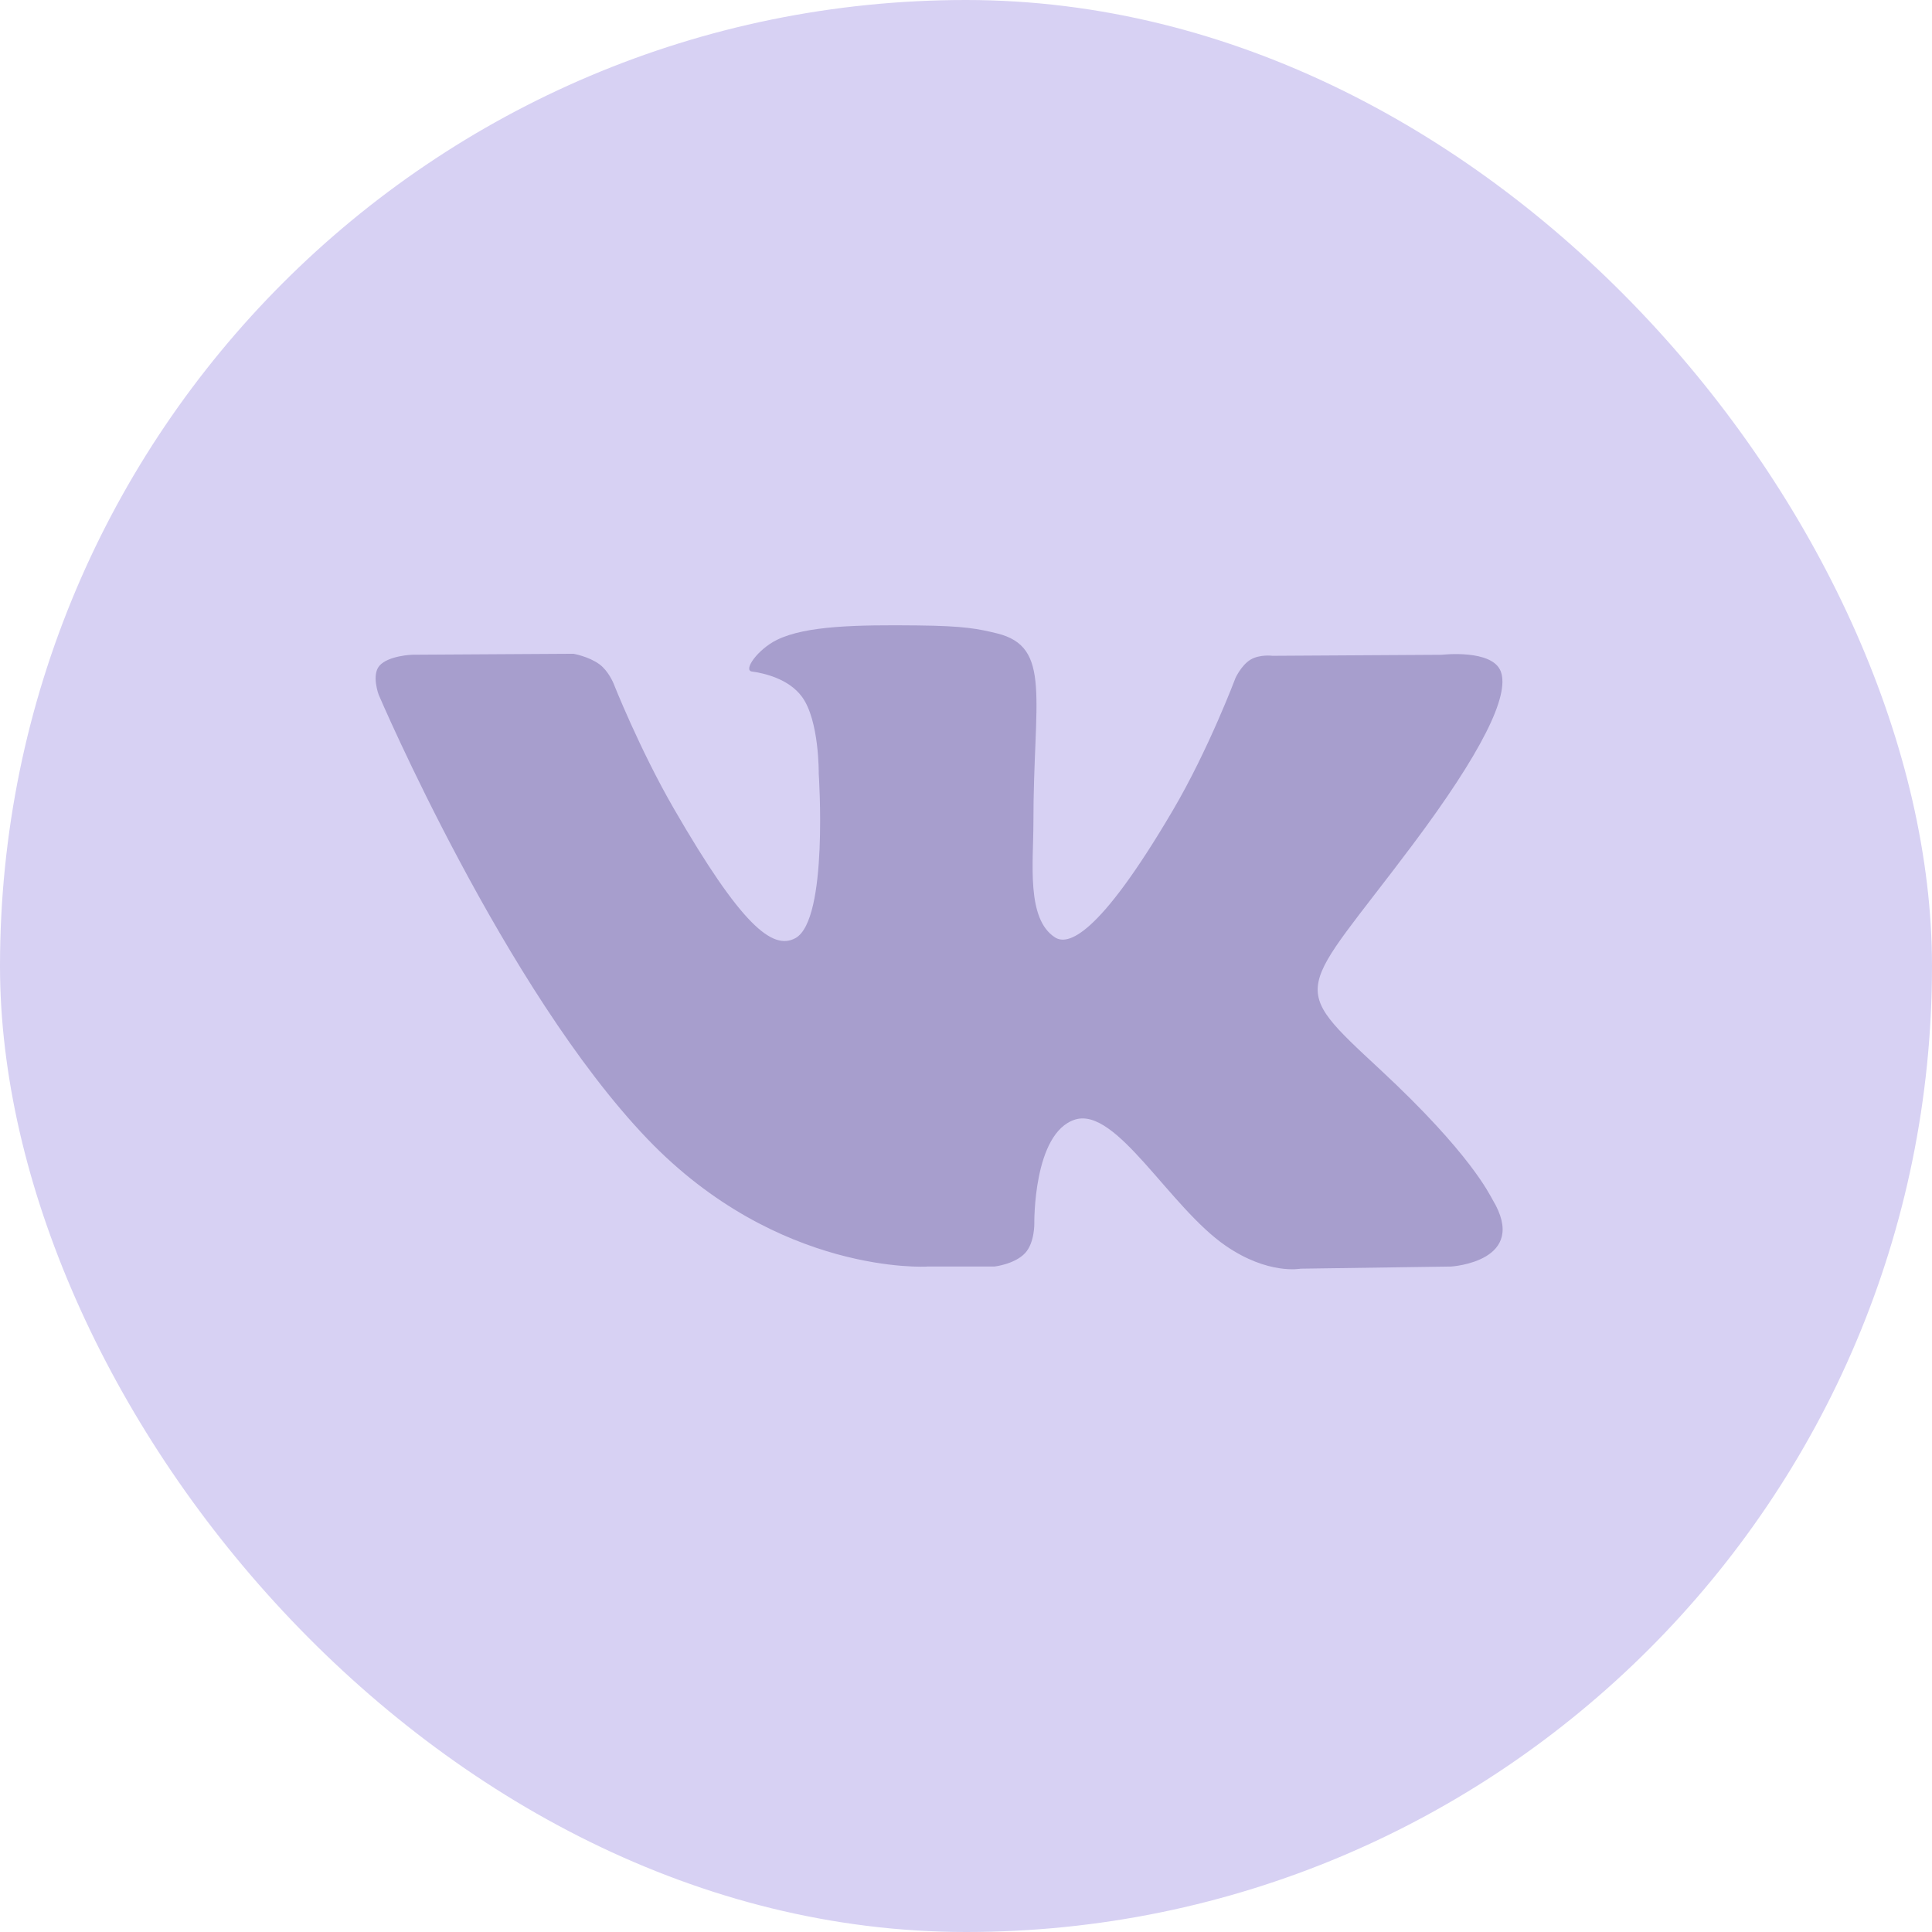<?xml version="1.0" encoding="UTF-8"?> <svg xmlns="http://www.w3.org/2000/svg" width="36" height="36" viewBox="0 0 36 36" fill="none"><rect width="36" height="36" rx="18" fill="#D7D1F3"></rect><path d="M17.274 23.6H18.529C18.529 23.6 18.908 23.558 19.102 23.349C19.28 23.157 19.273 22.797 19.273 22.797C19.273 22.797 19.249 21.11 20.031 20.862C20.801 20.618 21.791 22.493 22.84 23.214C23.633 23.759 24.235 23.64 24.235 23.64L27.04 23.6C27.04 23.6 28.508 23.51 27.812 22.354C27.755 22.259 27.407 21.5 25.726 19.938C23.967 18.303 24.203 18.568 26.322 15.741C27.612 14.018 28.128 12.967 27.967 12.517C27.813 12.089 26.864 12.201 26.864 12.201L23.709 12.22C23.709 12.22 23.475 12.188 23.301 12.292C23.131 12.395 23.022 12.632 23.022 12.632C23.022 12.632 22.522 13.964 21.855 15.098C20.45 17.489 19.887 17.616 19.657 17.466C19.122 17.121 19.256 16.076 19.256 15.334C19.256 13.017 19.607 12.051 18.573 11.801C18.229 11.718 17.977 11.663 17.099 11.654C15.972 11.642 15.018 11.658 14.479 11.922C14.119 12.098 13.842 12.491 14.011 12.513C14.22 12.541 14.692 12.641 14.943 12.983C15.268 13.423 15.256 14.415 15.256 14.415C15.256 14.415 15.442 17.142 14.821 17.481C14.395 17.714 13.81 17.239 12.557 15.069C11.915 13.958 11.43 12.729 11.43 12.729C11.43 12.729 11.336 12.5 11.17 12.378C10.967 12.23 10.684 12.182 10.684 12.182L7.683 12.2C7.683 12.2 7.233 12.214 7.067 12.409C6.921 12.585 7.056 12.945 7.056 12.945C7.056 12.945 9.405 18.449 12.065 21.224C14.505 23.768 17.274 23.601 17.274 23.601V23.6Z" fill="#A79ECD"></path></svg> 